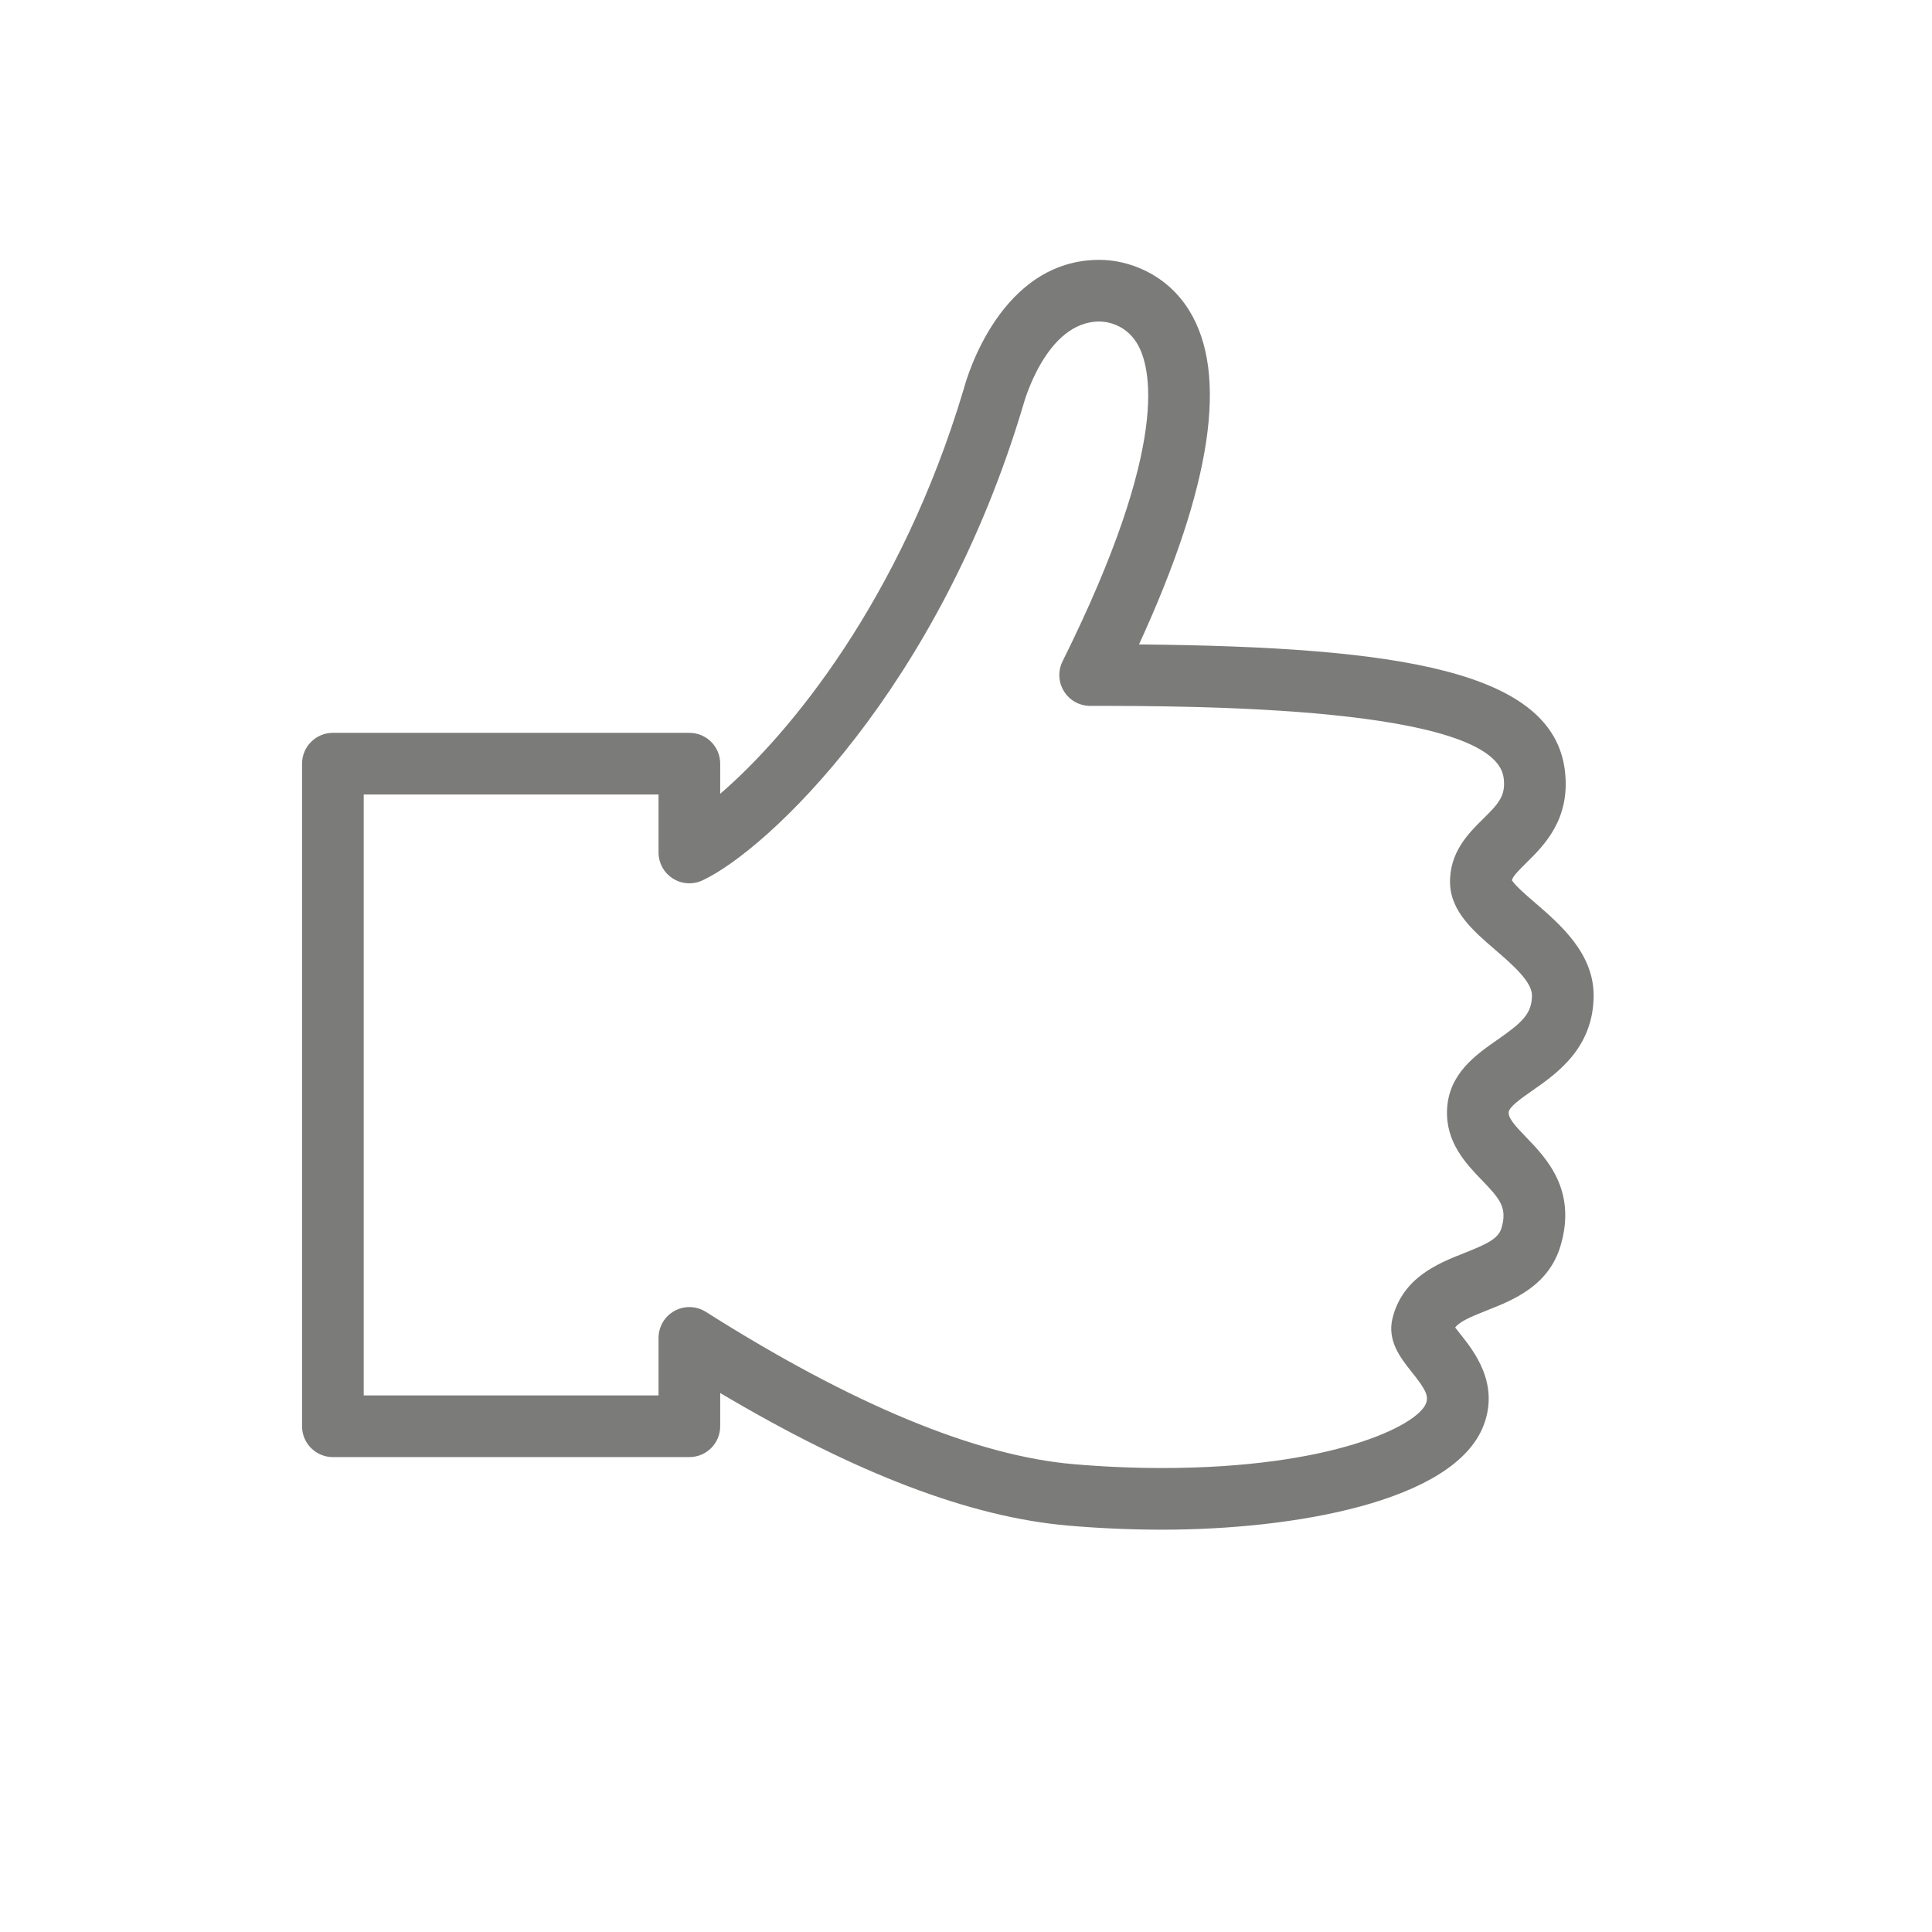<?xml version="1.0" encoding="UTF-8" standalone="no"?>
<!-- Created with Inkscape (http://www.inkscape.org/) -->

<svg
   xmlns:dc="http://purl.org/dc/elements/1.1/"
   xmlns:cc="http://creativecommons.org/ns#"
   xmlns:rdf="http://www.w3.org/1999/02/22-rdf-syntax-ns#"
   xmlns:svg="http://www.w3.org/2000/svg"
   xmlns="http://www.w3.org/2000/svg"
   xmlns:sodipodi="http://sodipodi.sourceforge.net/DTD/sodipodi-0.dtd"
   xmlns:inkscape="http://www.inkscape.org/namespaces/inkscape"
   version="1.1"
   id="svg2984"
   xml:space="preserve"
   width="793.608"
   height="793.608"
   viewBox="0 0 793.608 793.608"
   sodipodi:docname="132803-01.svg"
   inkscape:version="0.92.3 (2405546, 2018-03-11)"><defs
     id="defs2988"><clipPath
       clipPathUnits="userSpaceOnUse"
       id="clipPath3000"><path
         d="M 0,595.206 H 595.206 V 0 H 0 Z"
         id="path2998"
         inkscape:connector-curvature="0" /></clipPath><clipPath
       clipPathUnits="userSpaceOnUse"
       id="clipPath3016"><path
         d="M 0,595.206 H 595.206 V 0 H 0 Z"
         id="path3014"
         inkscape:connector-curvature="0" /></clipPath><clipPath
       clipPathUnits="userSpaceOnUse"
       id="clipPath3052"><path
         d="M 0,595.206 H 595.206 V 0 H 0 Z"
         id="path3050"
         inkscape:connector-curvature="0" /></clipPath><clipPath
       clipPathUnits="userSpaceOnUse"
       id="clipPath3000-0"><path
         d="M 0,595.206 H 595.206 V 0 H 0 Z"
         id="path2998-3"
         inkscape:connector-curvature="0" /></clipPath></defs><sodipodi:namedview
     pagecolor="#ffffff"
     bordercolor="#666666"
     borderopacity="1"
     objecttolerance="10"
     gridtolerance="10"
     guidetolerance="10"
     inkscape:pageopacity="0"
     inkscape:pageshadow="2"
     inkscape:window-width="2560"
     inkscape:window-height="1373"
     id="namedview2986"
     showgrid="false"
     inkscape:zoom="1.0363105"
     inkscape:cx="479.19125"
     inkscape:cy="410.25497"
     inkscape:window-x="1431"
     inkscape:window-y="557"
     inkscape:window-maximized="1"
     inkscape:current-layer="g2992" /><g
     id="g2992"
     inkscape:groupmode="layer"
     inkscape:label="132803-01"
     transform="matrix(1.333,0,0,-1.333,0,793.608)"><g
       transform="translate(-1.7294251e-7,1.9884927e-6)"
       id="g2994"><g
         id="g2996"
         clip-path="url(#clipPath3000-0)"><g
           id="g3002"
           transform="translate(212.433,192.571)"><path
             d="m 0,0 c 1.768,0 3.535,-0.494 5.082,-1.473 45.105,-28.56 83.235,-44.353 113.327,-46.936 9.177,-0.791 18.343,-1.188 27.249,-1.188 h 0.011 c 52.146,0 78.705,12.996 81.34,19.954 0.898,2.379 -0.304,4.483 -4.371,9.585 -3.429,4.305 -7.701,9.66 -5.949,16.666 3.143,12.558 14.124,16.896 22.14,20.062 7.05,2.786 10.475,4.449 11.418,7.659 1.856,6.286 -0.386,8.936 -6.082,14.84 -4.694,4.865 -11.122,11.526 -10.684,21.642 0.482,11.077 8.788,16.866 15.46,21.52 7.611,5.303 10.71,8.03 10.71,13.749 0,4.253 -6.279,9.663 -11.322,14.009 -6.736,5.807 -13.705,11.812 -13.92,20.514 -0.241,9.565 5.781,15.5 10.183,19.835 4.876,4.804 7.002,7.156 6.342,12.582 -2.721,22.245 -96.585,22.245 -127.43,22.245 -3.288,0 -6.346,1.701 -8.075,4.497 -1.733,2.797 -1.897,6.289 -0.431,9.235 33.625,67.589 27.187,91.139 22.86,98.127 -3.882,6.269 -10.254,6.587 -11.489,6.587 -16.566,0 -23.387,-25.411 -23.454,-25.669 C 76.894,190.597 24.104,140.812 4.002,131.475 c -2.941,-1.366 -6.377,-1.139 -9.112,0.607 -2.735,1.744 -4.39,4.764 -4.39,8.008 v 17.868 h -90.851 V -27.227 H -9.5 V -9.5 c 0,3.462 1.885,6.654 4.919,8.324 C -3.152,-0.39 -1.575,0 0,0 m 145.665,-68.597 h -0.007 c -9.444,0 -19.16,0.423 -28.875,1.255 -30.188,2.594 -65.398,15.99 -107.283,40.864 v -10.249 c 0,-5.247 -4.253,-9.5 -9.5,-9.5 h -109.851 c -5.247,0 -9.5,4.253 -9.5,9.5 v 204.185 c 0,5.247 4.253,9.5 9.5,9.5 H 0 c 5.247,0 9.5,-4.253 9.5,-9.5 v -9.281 c 21.11,18.1 55.664,59.722 75.069,124.797 0.938,3.523 11.34,39.737 41.8,39.737 8.698,0 20.525,-4.094 27.642,-15.581 12.143,-19.607 6.94,-54.194 -15.456,-102.932 80.468,-0.75 127.486,-8.171 131.238,-38.876 1.822,-14.931 -6.417,-23.048 -11.868,-28.418 -2.516,-2.479 -4.153,-4.164 -4.468,-5.381 1.047,-1.674 4.757,-4.872 7.277,-7.043 7.559,-6.517 17.917,-15.442 17.917,-28.4 0,-16.202 -11.341,-24.106 -18.845,-29.339 -3.406,-2.375 -7.269,-5.065 -7.34,-6.754 -0.081,-1.837 1.974,-4.104 5.37,-7.626 6.249,-6.475 15.69,-16.257 10.639,-33.406 -3.67,-12.453 -14.651,-16.788 -22.666,-19.957 -5.337,-2.108 -8.394,-3.473 -9.83,-5.277 0.478,-0.634 1.042,-1.34 1.517,-1.937 4.249,-5.333 12.161,-15.256 7.281,-28.151 -8.995,-23.787 -59.011,-32.23 -99.112,-32.23"
             style="fill:#7b7b79;fill-opacity:1;fill-rule:nonzero;stroke:none"
             id="path3004"
             inkscape:connector-curvature="0" /></g></g></g></g></svg>